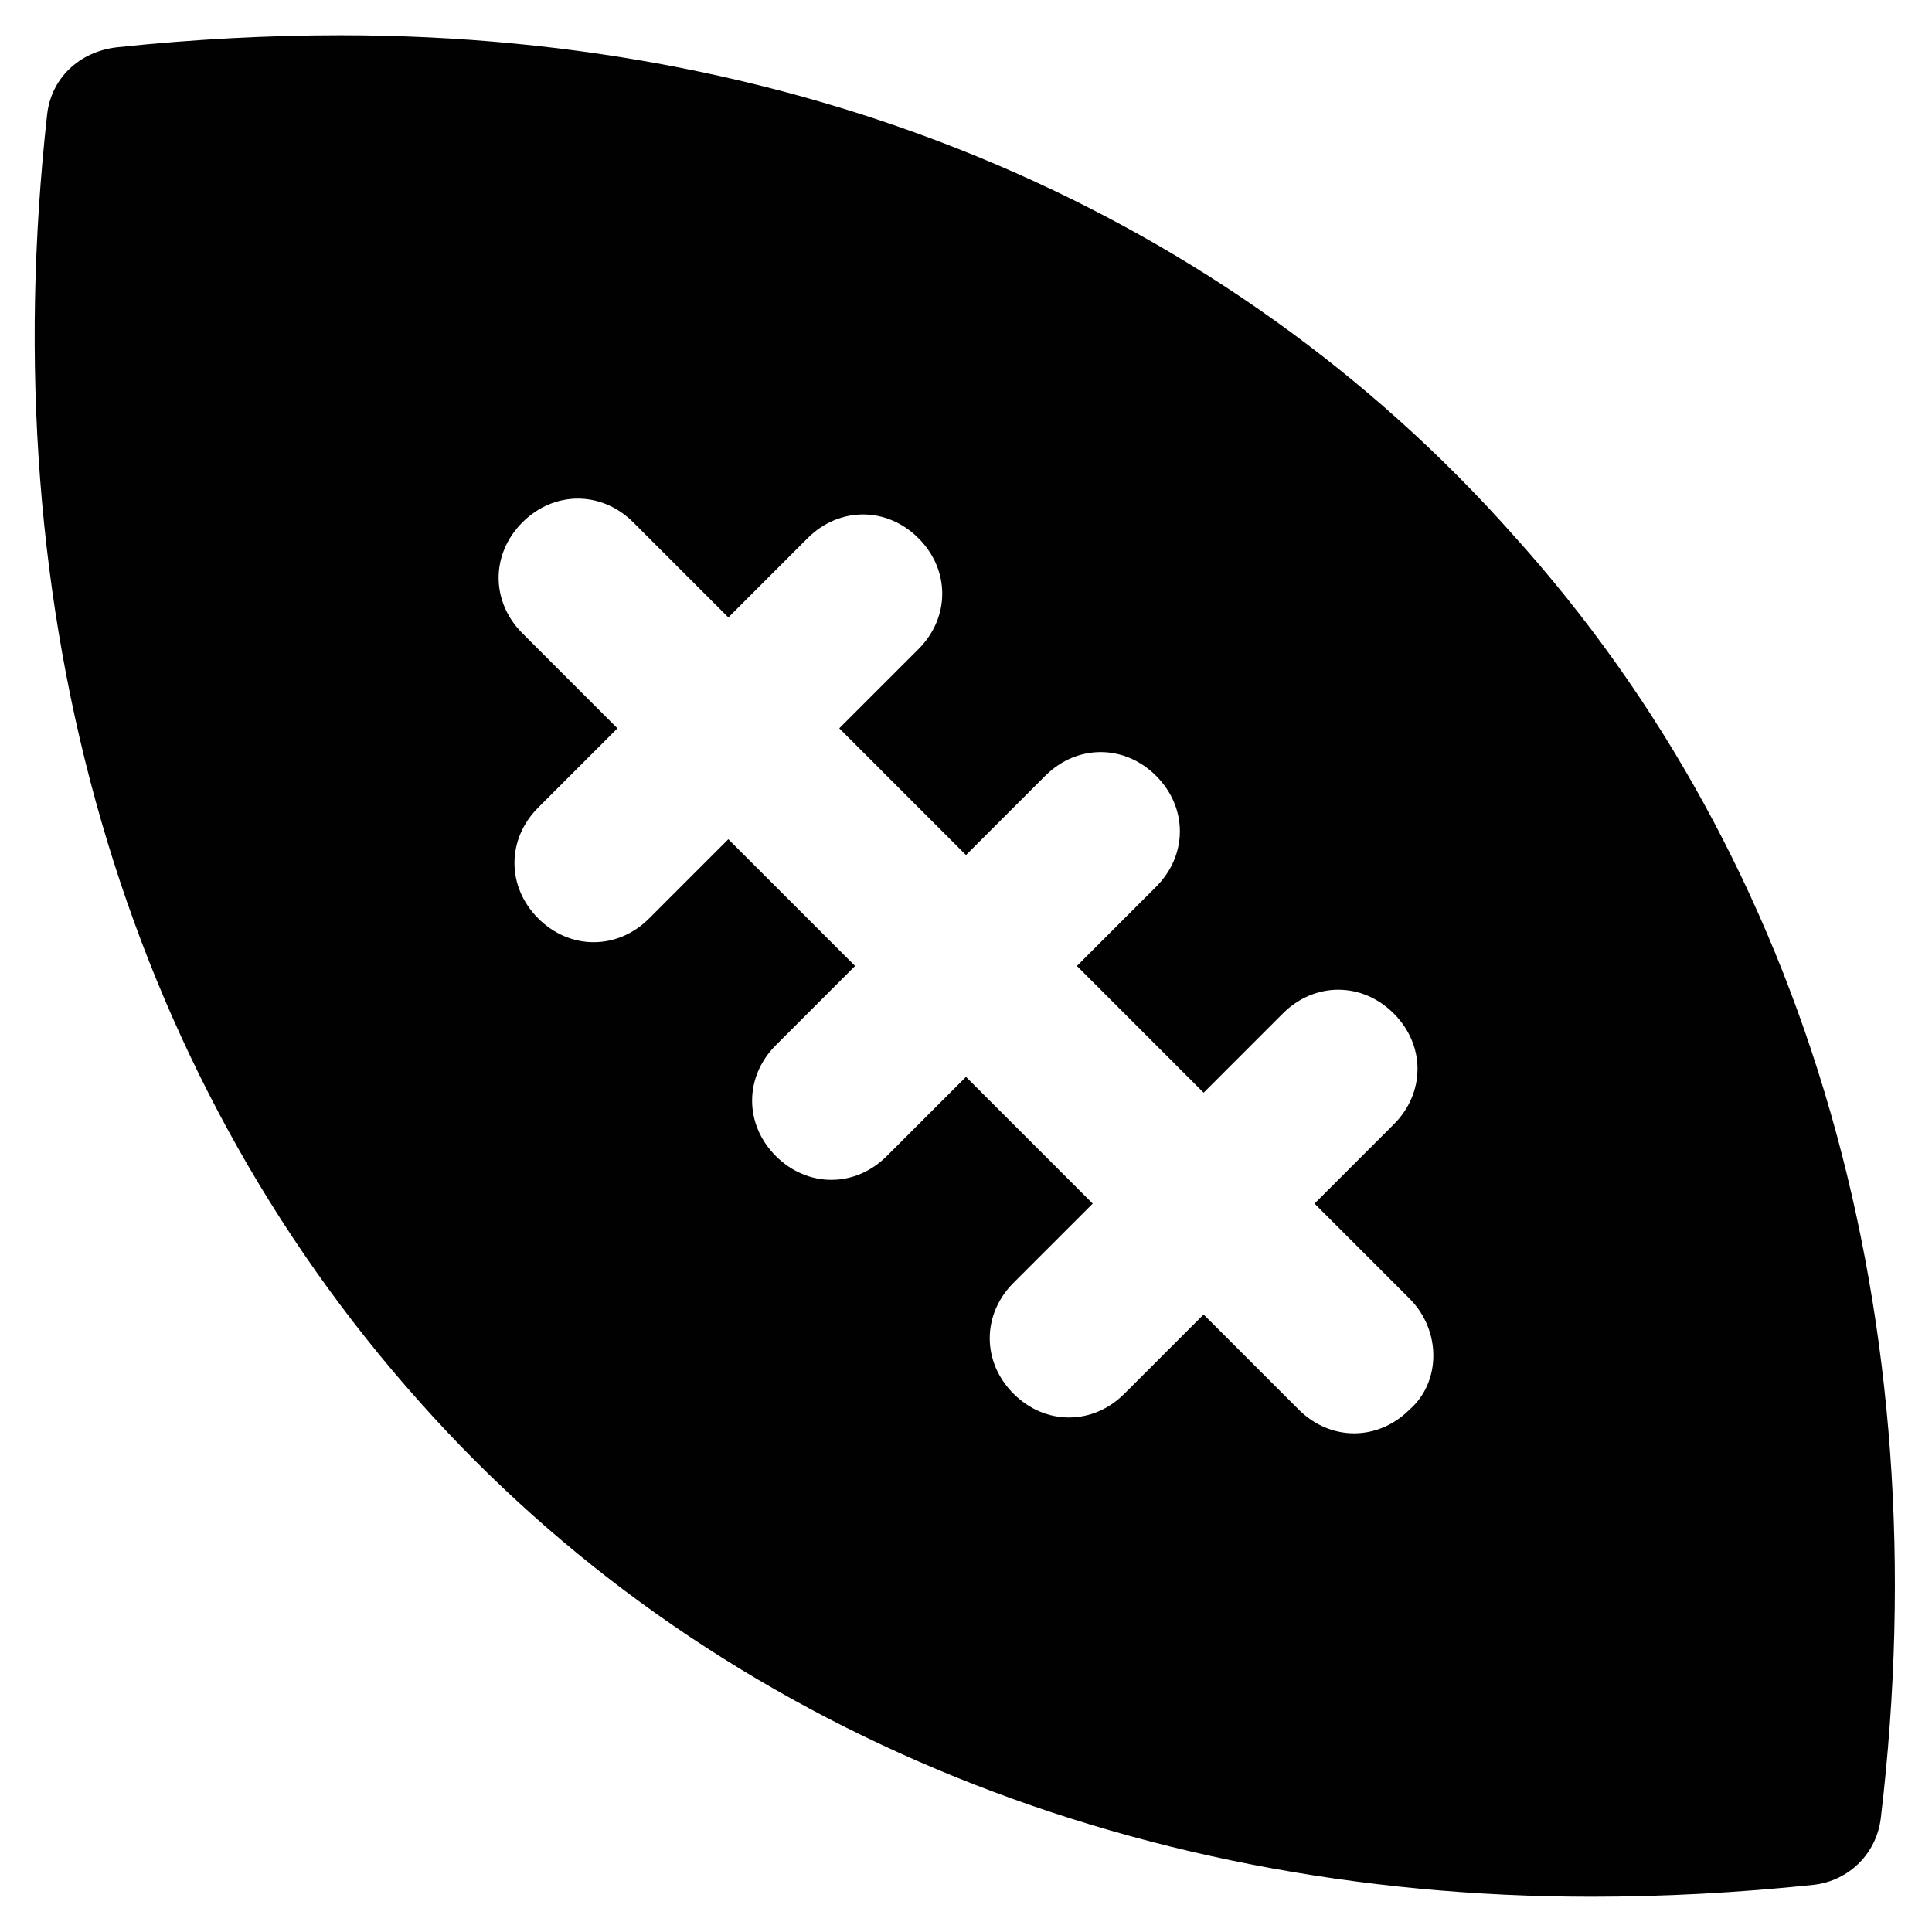 <?xml version="1.0" encoding="UTF-8"?>
<!-- Uploaded to: ICON Repo, www.svgrepo.com, Generator: ICON Repo Mixer Tools -->
<svg width="800px" height="800px" version="1.1" viewBox="144 144 512 512" xmlns="http://www.w3.org/2000/svg">
 <path d="m544.84 285.59c-75.57-85.016-185.78-132.25-310.68-132.25-18.895 0-38.836 1.051-58.777 3.148-10.496 1.051-17.844 8.398-18.891 17.844-14.695 132.25 19.941 252.96 98.66 341.12 75.57 85.02 186.83 131.2 310.68 131.2 18.895 0 38.836-1.051 58.777-3.148 9.445-1.051 16.793-8.398 17.844-17.844 15.742-132.25-18.895-252.95-97.613-340.07zm-27.289 231.96c-4.199 4.199-9.445 6.297-14.695 6.297-5.246 0-10.496-2.098-14.695-6.297l-25.188-25.191-20.992 20.992c-4.199 4.199-9.445 6.297-14.695 6.297-5.246 0-10.496-2.098-14.695-6.297-8.398-8.398-8.398-20.992 0-29.391l20.992-20.992-33.586-33.586-20.992 20.992c-4.199 4.199-9.445 6.297-14.695 6.297-5.246 0-10.496-2.098-14.695-6.297-8.398-8.398-8.398-20.992 0-29.391l20.992-20.992-33.586-33.586-20.992 20.992c-4.199 4.199-9.445 6.297-14.695 6.297-5.246 0-10.496-2.098-14.695-6.297-8.398-8.398-8.398-20.992 0-29.391l20.992-20.992-25.191-25.191c-8.398-8.398-8.398-20.992 0-29.391 8.398-8.398 20.992-8.398 29.391 0l25.191 25.191 20.992-20.992c8.398-8.398 20.992-8.398 29.391 0 8.398 8.398 8.398 20.992 0 29.391l-20.992 20.992 33.586 33.586 20.992-20.992c8.398-8.398 20.992-8.398 29.391 0 8.398 8.398 8.398 20.992 0 29.391l-20.992 20.992 33.586 33.586 20.992-20.992c8.398-8.398 20.992-8.398 29.391 0 8.398 8.398 8.398 20.992 0 29.391l-20.992 20.992 25.191 25.191c8.391 8.398 8.391 22.043-0.004 29.391z" fill="#010101"/>
</svg>
